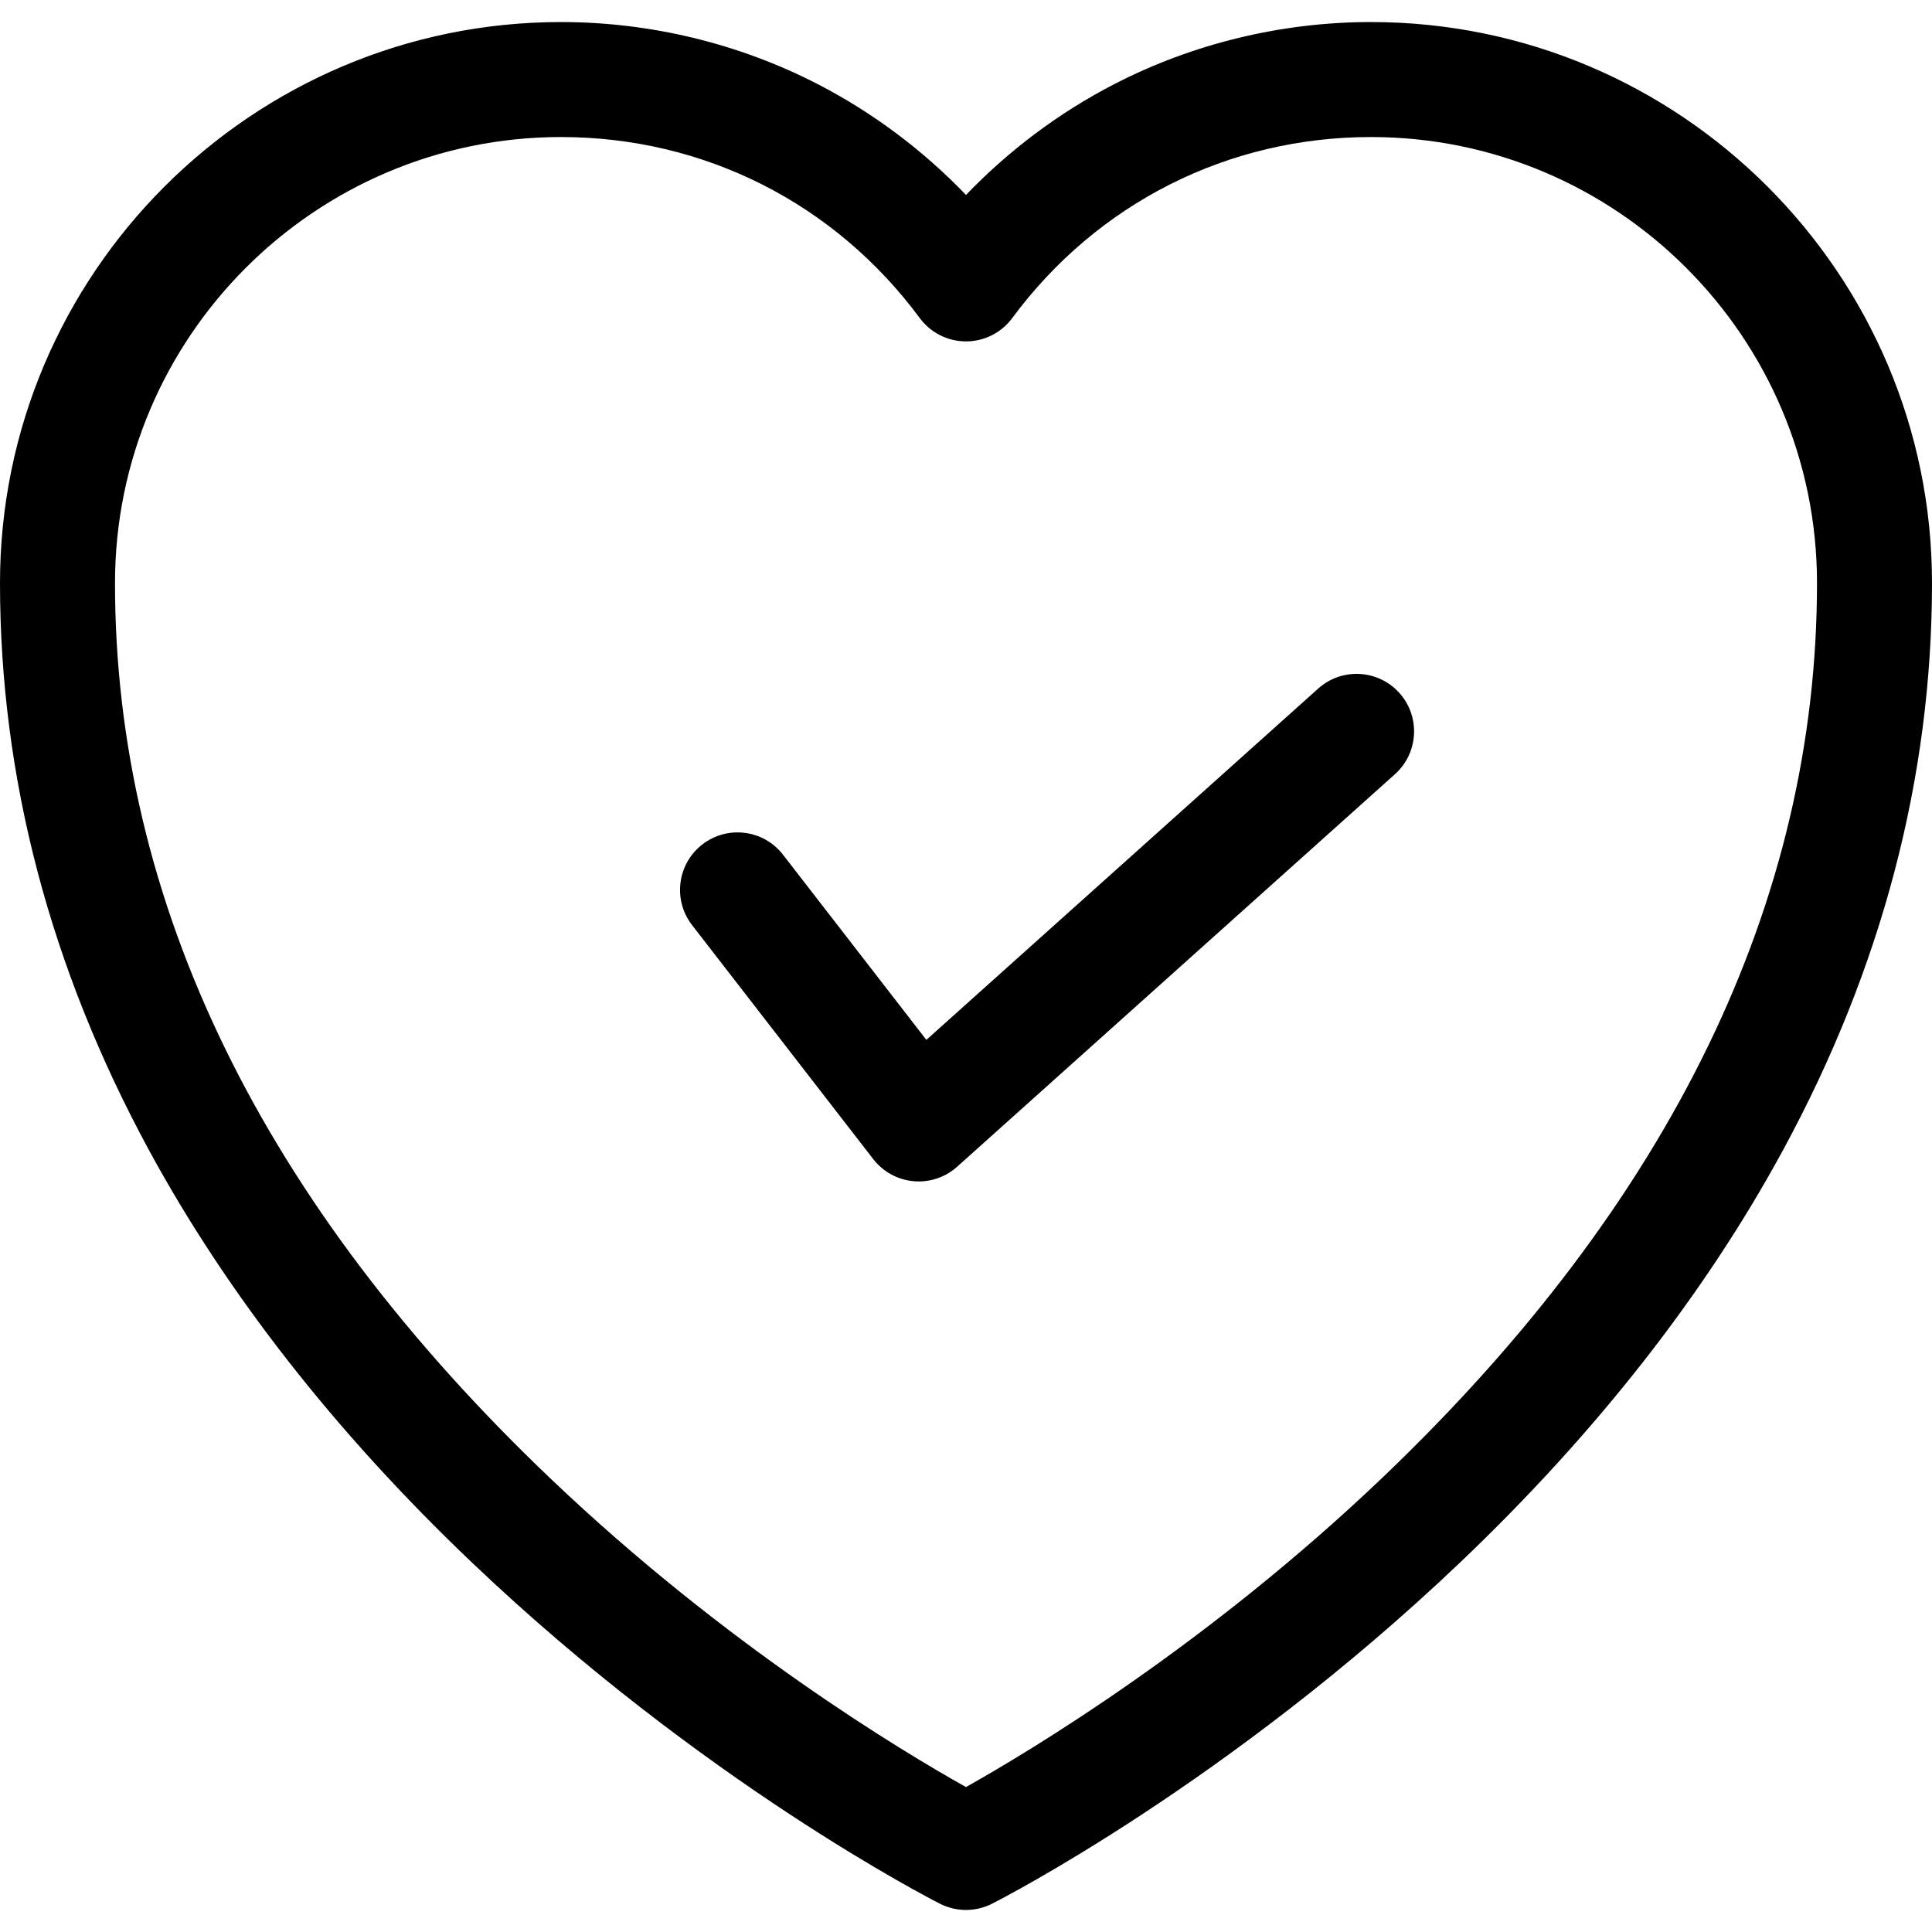 <?xml version="1.0" encoding="iso-8859-1"?>
<!-- Generator: Adobe Illustrator 19.0.0, SVG Export Plug-In . SVG Version: 6.00 Build 0)  -->
<svg version="1.1" id="Capa_1" xmlns="http://www.w3.org/2000/svg" xmlns:xlink="http://www.w3.org/1999/xlink" x="0px" y="0px"
	 viewBox="0 0 512 512" style="enable-background:new 0 0 512 512;" xml:space="preserve">
<g>
	<g>
		<path d="M363.324,5.842c-23.631,0-47.157,5.69-68.031,16.454c-14.567,7.511-27.907,17.508-39.293,29.37
			c-11.386-11.861-24.726-21.858-39.292-29.369c-20.875-10.764-44.4-16.454-68.031-16.454C66.696,5.843,0,72.539,0,154.519
			c0,51.454,13.277,102.005,39.464,150.25c20.73,38.191,49.546,74.985,85.647,109.358c61.109,58.184,121.458,89.096,123.997,90.384
			c2.167,1.098,4.529,1.648,6.892,1.648s4.725-0.55,6.891-1.649c2.54-1.287,62.89-32.2,123.997-90.384
			c36.102-34.373,64.917-71.166,85.647-109.358C498.723,256.524,512,205.972,512,154.519C512,72.539,445.304,5.843,363.324,5.842z
			 M366.462,391.493c-46.3,44.223-93.228,72.421-110.47,82.096c-17.145-9.604-63.627-37.509-109.866-81.534
			c-76.739-73.068-115.65-152.985-115.65-237.536c0-65.175,53.025-118.2,118.201-118.2c37.858,0,72.51,17.488,95.074,47.98
			c2.874,3.884,7.419,6.174,12.249,6.174s9.375-2.291,12.249-6.174c22.563-30.492,57.216-47.981,95.074-47.981
			c65.176,0,118.201,53.025,118.201,118.201C481.524,238.839,442.812,318.569,366.462,391.493z"/>
	</g>
</g>
<g>
	<g>
		<path d="M370.854,183.649c-5.618-6.266-15.253-6.791-21.518-1.173l-103.842,93.1l-37.989-49.069
			c-5.151-6.654-14.722-7.873-21.377-2.721c-6.655,5.151-7.872,14.722-2.721,21.377l48.015,62.019
			c2.59,3.346,6.456,5.465,10.671,5.847c0.461,0.042,0.92,0.063,1.379,0.063c3.737,0,7.364-1.375,10.172-3.892L369.68,205.167
			C375.946,199.548,376.471,189.915,370.854,183.649z"/>
	</g>
</g>
<g>
</g>
<g>
</g>
<g>
</g>
<g>
</g>
<g>
</g>
<g>
</g>
<g>
</g>
<g>
</g>
<g>
</g>
<g>
</g>
<g>
</g>
<g>
</g>
<g>
</g>
<g>
</g>
<g>
</g>
</svg>
